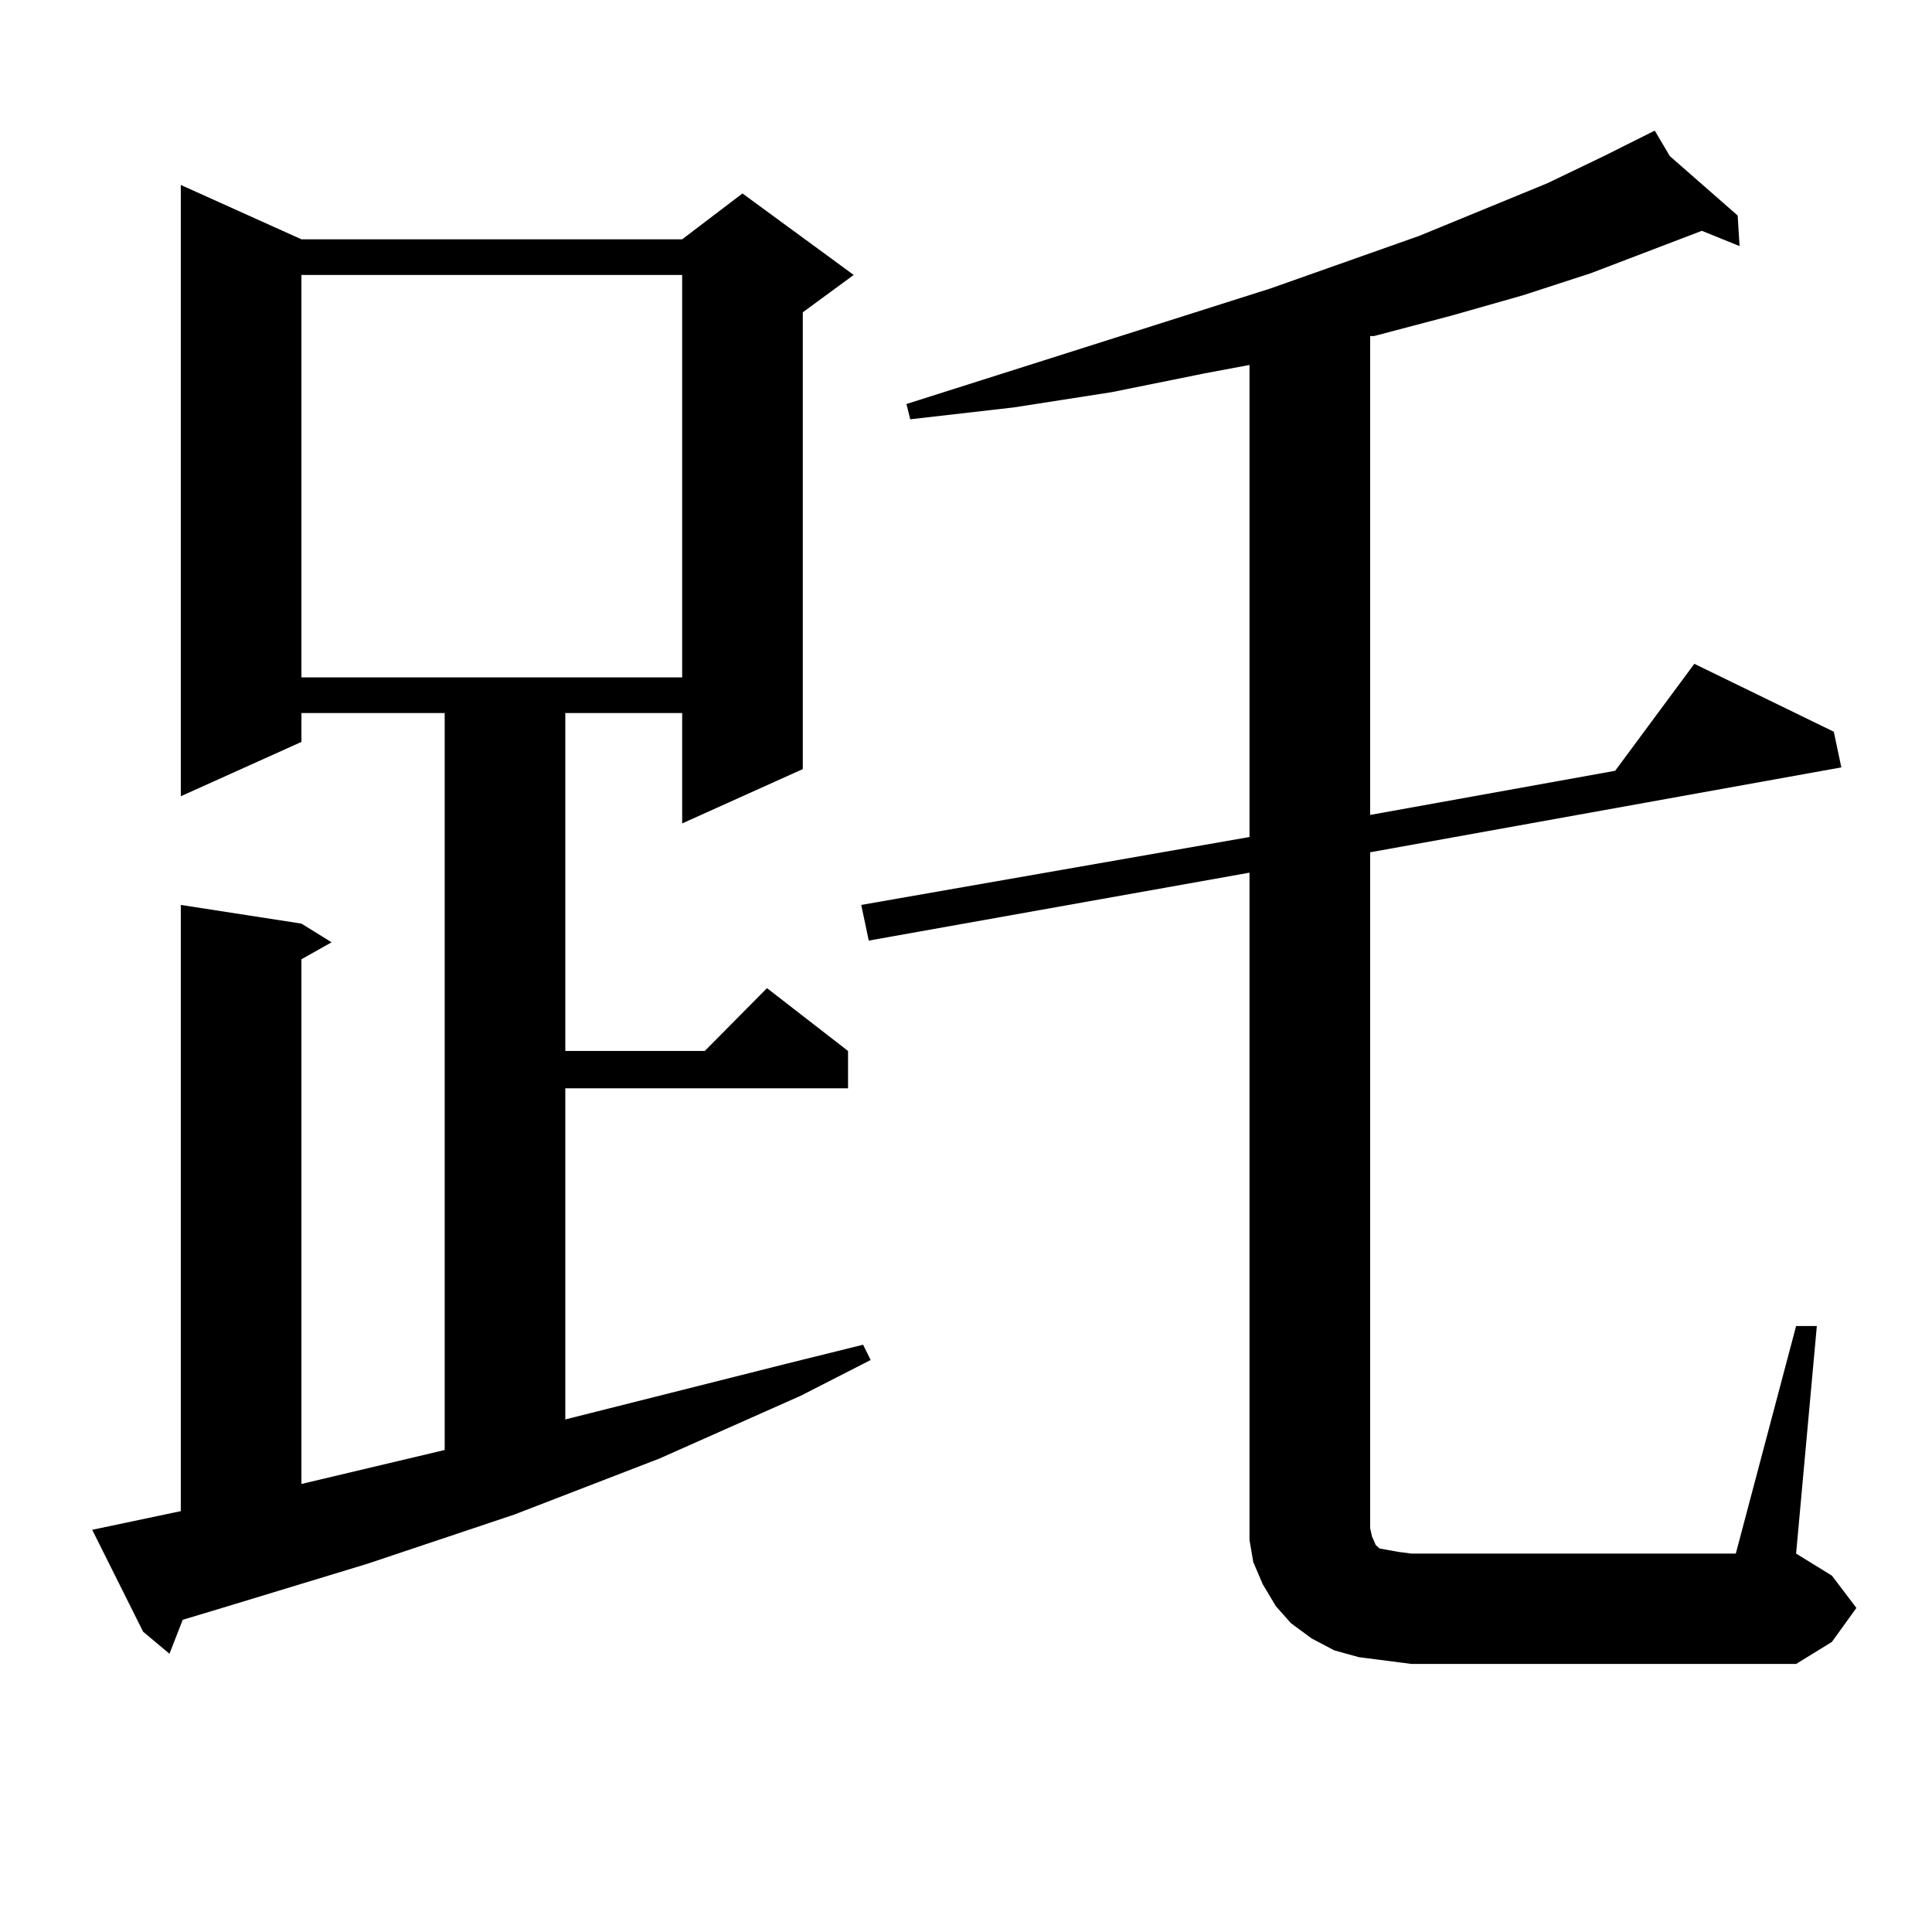 <?xml version="1.0" encoding="utf-8"?>
<!-- Generator: Adobe Illustrator 16.0.0, SVG Export Plug-In . SVG Version: 6.00 Build 0)  -->
<!DOCTYPE svg PUBLIC "-//W3C//DTD SVG 1.1//EN" "http://www.w3.org/Graphics/SVG/1.1/DTD/svg11.dtd">
<svg version="1.1" id="图层_1" xmlns="http://www.w3.org/2000/svg" xmlns:xlink="http://www.w3.org/1999/xlink" x="0px" y="0px"
	 width="1000px" height="1000px" viewBox="0 0 1000 1000" enable-background="new 0 0 1000 1000" xml:space="preserve">
<path d="M47.73,791.828l45.853-9.668v-313.77l62.438,9.668l15.609,9.668l-15.609,8.789v271.582l74.145-17.578V369.074h-74.145
	v14.941l-62.438,28.125V95.734l62.438,28.125h197.068l31.219-23.73l57.56,42.188l-26.341,19.336v236.426l-62.438,28.125v-57.129
	h-60.486v174.902h72.193l32.194-32.52l41.95,32.52v19.336H292.603v171.387l115.119-29.004l39.023-9.668l3.902,7.91l-36.097,18.457
	l-73.169,32.52l-75.12,29.004l-76.096,25.488l-78.047,23.73l-17.561,5.273l-6.829,17.578l-13.658-11.426L47.73,791.828z
	 M156.021,142.316v208.301h197.068V142.316H156.021z M929.66,686.359h10.731L929.66,804.133l18.536,11.426l12.683,16.699
	l-12.683,17.578l-18.536,11.426h-199.02l-13.658-1.758l-13.658-1.758l-12.683-3.516l-11.707-6.152l-10.731-7.91l-7.805-8.789
	l-6.829-11.426l-4.878-11.426l-1.951-11.426v-11.426V451.691l-197.068,35.156l-3.902-18.457l200.971-35.156V188.898l-23.414,4.395
	l-47.804,9.668l-50.73,7.91l-53.657,6.152l-1.951-7.91l188.288-59.766l77.071-27.246l66.34-27.246l29.268-14.063l26.341-13.184
	l7.805,13.184l35.121,30.762l0.976,15.82l-19.512-7.91l-57.56,21.973L788.2,152.863l-37.072,10.547l-39.999,10.547h-1.951v247.852
	l126.826-22.852l40.975-55.371l72.193,35.156l3.902,18.457l-243.896,43.945v349.805l0.976,4.395l1.951,4.395l1.951,1.758
	l4.878,0.879l4.878,0.879l6.829,0.879h167.801L929.66,686.359z"/>
</svg>
